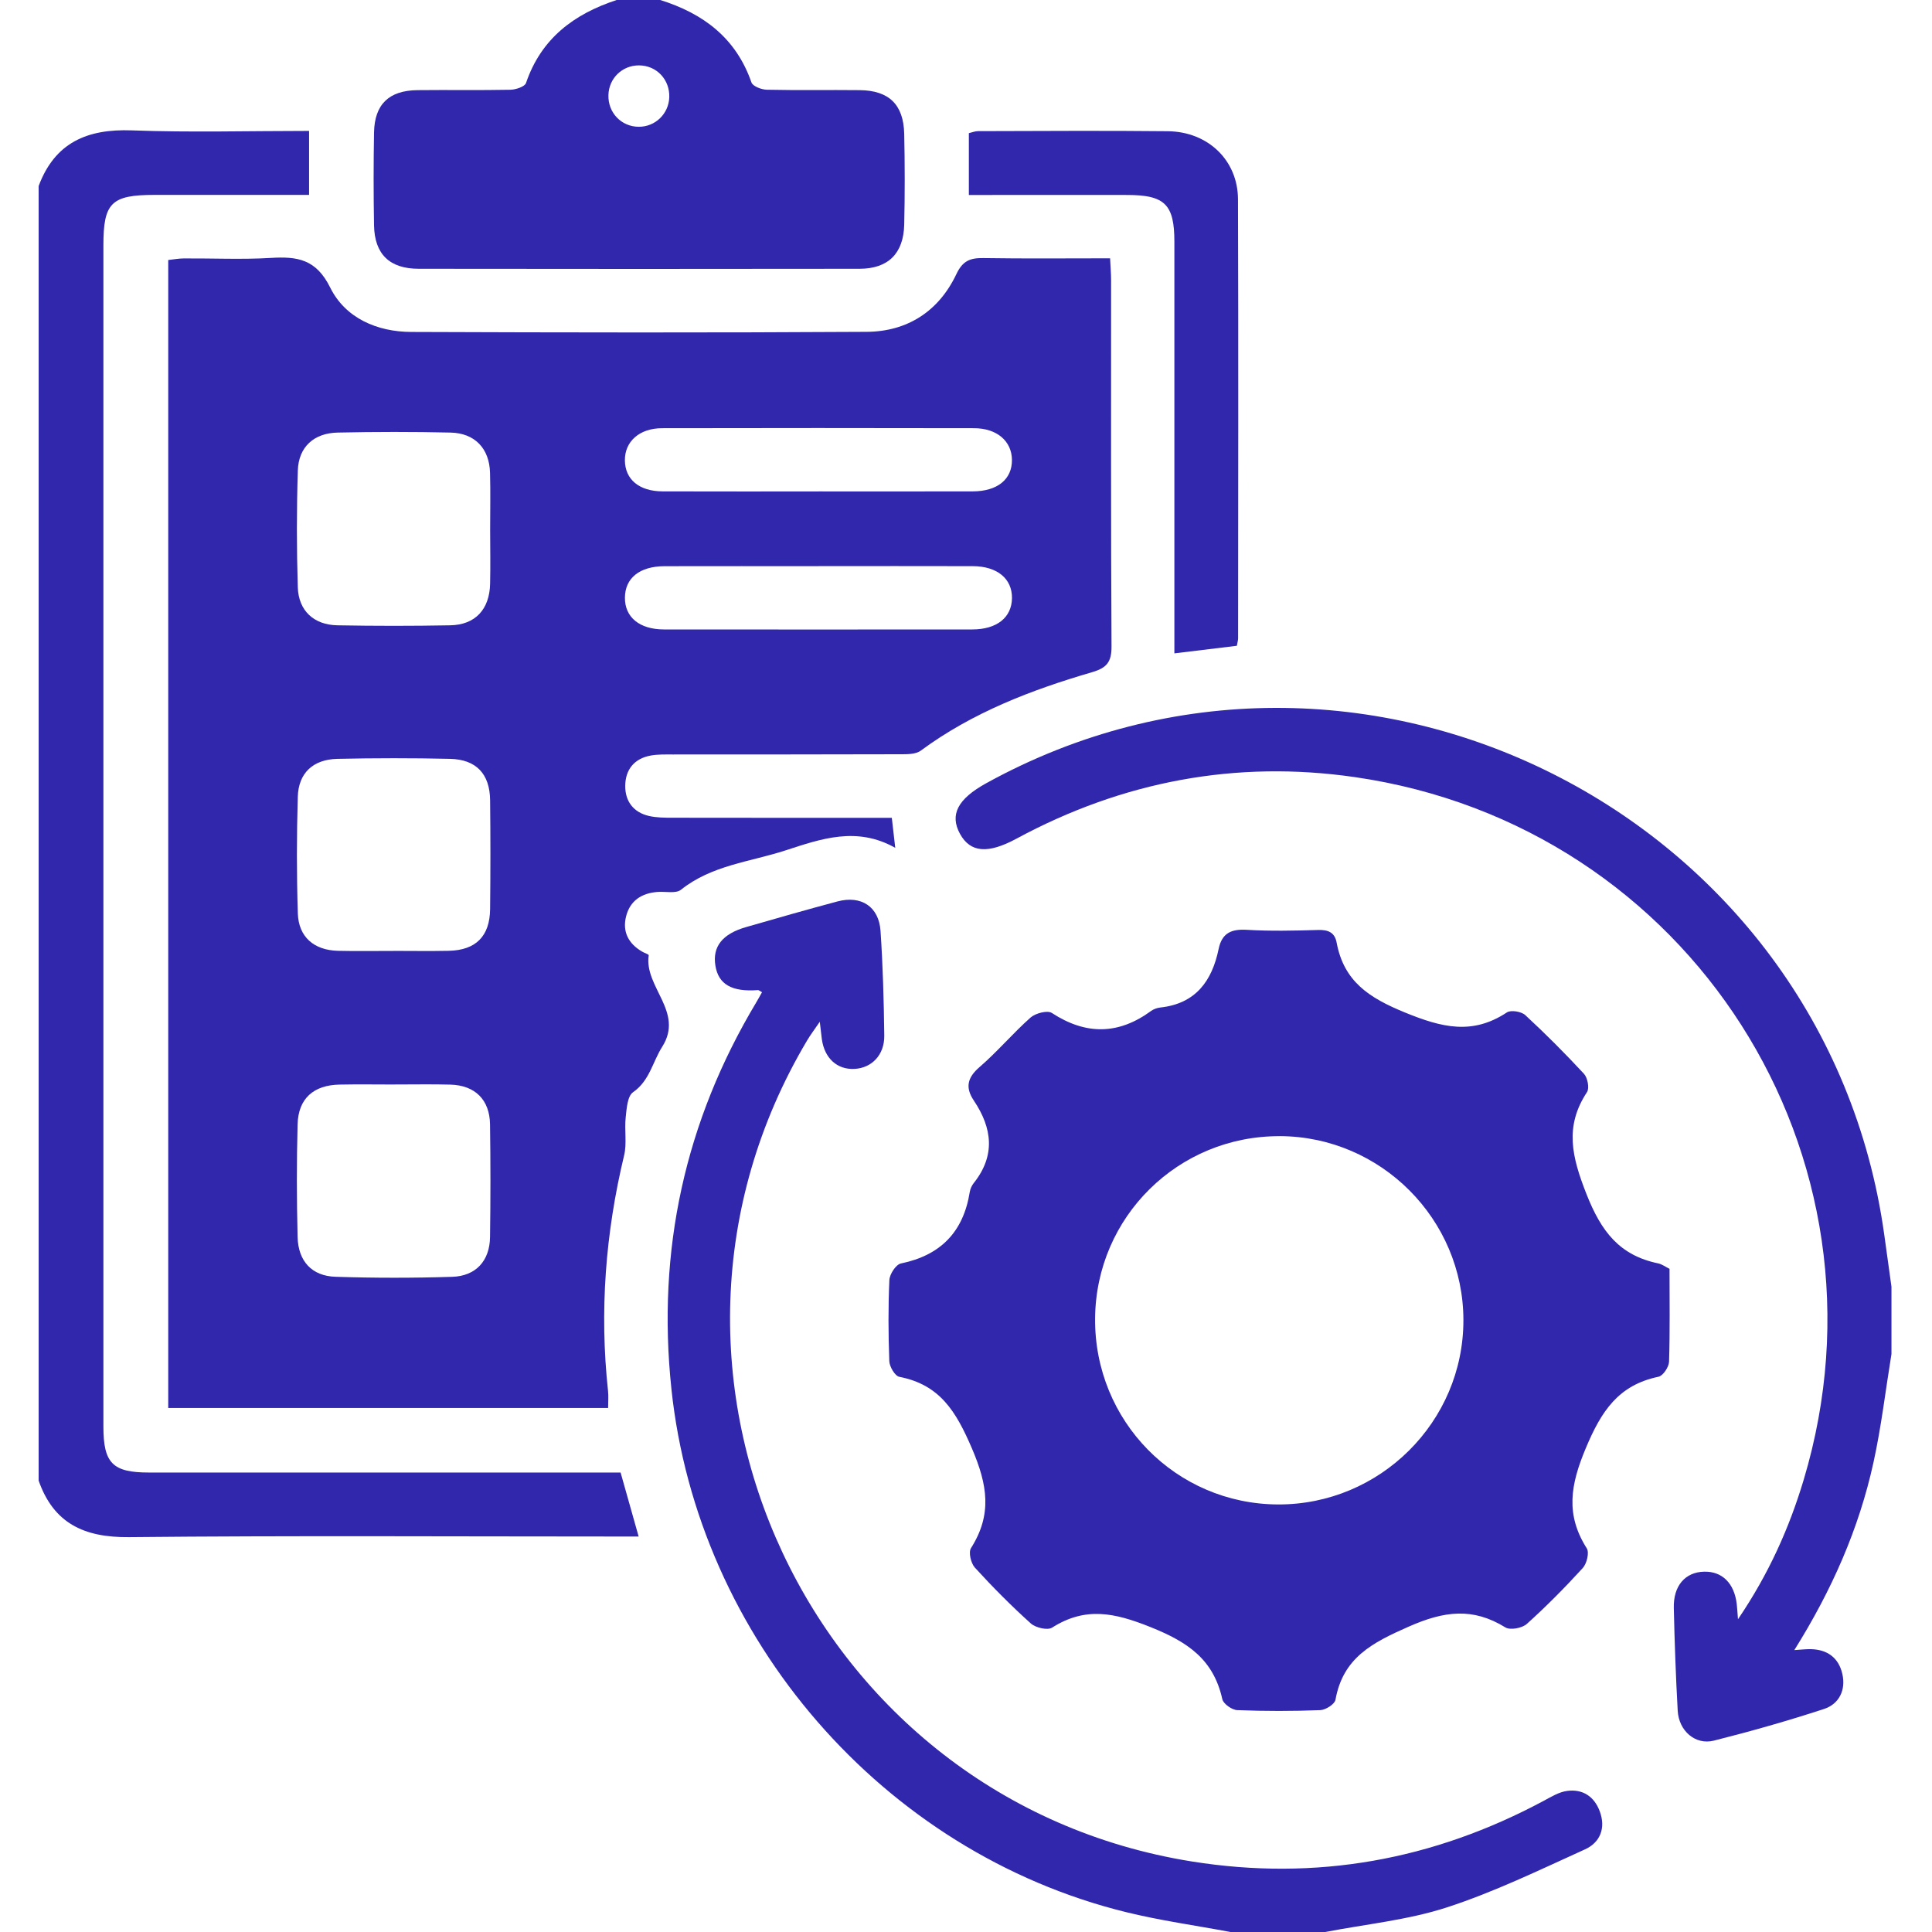 <svg width="50" height="50" viewBox="0 0 50 50" fill="none" xmlns="http://www.w3.org/2000/svg">
<g clip-path="url(#clip0_228_91)">
<path d="M1 4.815C1.419 3.691 2.256 3.332 3.41 3.374C4.925 3.431 6.444 3.388 7.999 3.388V5.044C7.799 5.044 7.617 5.044 7.434 5.044C6.291 5.044 5.147 5.044 4.003 5.044C2.881 5.044 2.676 5.246 2.676 6.349C2.676 15.106 2.676 23.864 2.676 32.621C2.676 34.056 2.675 35.489 2.676 36.923C2.677 37.87 2.917 38.109 3.855 38.109C7.73 38.109 11.604 38.109 15.48 38.109H16.061C16.215 38.656 16.362 39.177 16.528 39.765C16.297 39.765 16.115 39.765 15.933 39.765C11.734 39.765 7.534 39.739 3.335 39.781C2.182 39.792 1.389 39.428 1 38.318L1 4.815Z" fill="#3027AC"/>
<path d="M31.84 49.999C30.938 49.83 30.027 49.704 29.138 49.485C22.85 47.937 18.057 42.4 17.376 35.945C16.998 32.361 17.723 29.028 19.574 25.938C19.624 25.854 19.671 25.767 19.721 25.679C19.666 25.65 19.639 25.622 19.615 25.624C18.941 25.674 18.594 25.477 18.515 24.994C18.434 24.501 18.691 24.17 19.311 23.992C20.097 23.766 20.883 23.54 21.674 23.329C22.287 23.166 22.745 23.463 22.788 24.091C22.849 24.993 22.874 25.899 22.885 26.804C22.891 27.302 22.56 27.639 22.117 27.663C21.666 27.688 21.337 27.388 21.269 26.891C21.254 26.779 21.243 26.667 21.216 26.443C21.063 26.666 20.966 26.795 20.884 26.934C15.784 35.521 20.979 46.597 30.846 48.175C34.059 48.688 37.09 48.139 39.952 46.605C40.145 46.501 40.348 46.376 40.558 46.349C40.957 46.295 41.256 46.491 41.399 46.87C41.564 47.306 41.416 47.683 41.016 47.863C39.84 48.396 38.67 48.965 37.446 49.363C36.434 49.692 35.35 49.796 34.299 50H31.84V49.999Z" fill="#3027AC"/>
<path d="M48.951 35.041C48.798 35.98 48.688 36.928 48.484 37.855C48.108 39.566 47.408 41.154 46.437 42.704C46.621 42.693 46.742 42.677 46.863 42.68C47.292 42.689 47.583 42.903 47.679 43.318C47.776 43.74 47.596 44.1 47.203 44.229C46.264 44.536 45.311 44.807 44.353 45.048C43.875 45.167 43.449 44.796 43.419 44.275C43.37 43.389 43.338 42.502 43.318 41.614C43.304 41.039 43.613 40.688 44.099 40.675C44.568 40.661 44.884 40.974 44.947 41.513C44.958 41.609 44.963 41.705 44.979 41.906C45.775 40.733 46.306 39.545 46.682 38.288C49.188 29.913 43.741 21.369 35.066 20.112C31.985 19.666 29.055 20.221 26.309 21.703C25.567 22.104 25.112 22.068 24.844 21.579C24.574 21.085 24.784 20.679 25.52 20.272C35.147 14.96 47.238 21.031 48.763 31.944C48.827 32.396 48.888 32.848 48.951 33.301C48.951 33.882 48.951 34.462 48.951 35.042V35.041Z" fill="#3027AC"/>
<path d="M17.086 0C18.2 0.348 19.048 0.983 19.447 2.132C19.481 2.233 19.706 2.319 19.844 2.322C20.645 2.34 21.447 2.324 22.249 2.333C23.005 2.341 23.383 2.704 23.401 3.462C23.418 4.246 23.419 5.031 23.401 5.816C23.383 6.56 22.985 6.955 22.247 6.956C18.444 6.962 14.641 6.961 10.838 6.956C10.081 6.956 9.694 6.577 9.68 5.833C9.666 5.032 9.666 4.23 9.68 3.428C9.694 2.701 10.065 2.342 10.802 2.333C11.603 2.324 12.406 2.339 13.207 2.323C13.348 2.32 13.58 2.244 13.613 2.149C14.004 0.997 14.853 0.363 15.959 0L17.086 0ZM16.53 3.281C16.959 3.283 17.307 2.946 17.321 2.515C17.335 2.056 16.99 1.694 16.537 1.692C16.104 1.691 15.759 2.025 15.746 2.458C15.731 2.915 16.079 3.279 16.53 3.281Z" fill="#3027AC"/>
<path d="M23.08 21.165C23.112 21.442 23.134 21.641 23.169 21.942C22.172 21.38 21.249 21.709 20.33 22.008C19.414 22.306 18.42 22.39 17.623 23.027C17.492 23.131 17.227 23.069 17.025 23.083C16.606 23.112 16.302 23.309 16.201 23.724C16.105 24.119 16.268 24.423 16.617 24.627C16.675 24.662 16.792 24.7 16.789 24.722C16.664 25.546 17.713 26.186 17.137 27.092C16.888 27.484 16.814 27.967 16.383 28.267C16.237 28.369 16.217 28.691 16.193 28.918C16.157 29.244 16.227 29.589 16.152 29.902C15.669 31.912 15.513 33.941 15.736 35.998C15.75 36.132 15.738 36.27 15.738 36.439H4.354V6.729C4.496 6.713 4.626 6.689 4.756 6.688C5.507 6.683 6.26 6.72 7.009 6.675C7.691 6.634 8.18 6.703 8.545 7.441C8.935 8.23 9.755 8.588 10.646 8.591C14.573 8.606 18.5 8.612 22.426 8.588C23.483 8.582 24.296 8.055 24.751 7.094C24.916 6.745 25.111 6.674 25.451 6.679C26.524 6.696 27.597 6.685 28.729 6.685C28.739 6.899 28.755 7.078 28.755 7.258C28.756 10.416 28.748 13.575 28.766 16.733C28.768 17.133 28.641 17.285 28.267 17.395C26.692 17.855 25.169 18.438 23.83 19.426C23.699 19.524 23.474 19.52 23.293 19.52C21.33 19.527 19.367 19.524 17.404 19.526C17.216 19.526 17.026 19.52 16.842 19.553C16.412 19.631 16.183 19.92 16.181 20.341C16.179 20.739 16.395 21.025 16.795 21.117C16.992 21.162 17.202 21.163 17.405 21.163C19.095 21.166 20.785 21.165 22.475 21.165C22.661 21.165 22.846 21.165 23.082 21.165H23.08ZM12.685 13.72C12.685 13.226 12.696 12.731 12.682 12.236C12.666 11.609 12.291 11.209 11.659 11.195C10.687 11.173 9.713 11.174 8.741 11.195C8.123 11.207 7.727 11.569 7.708 12.175C7.676 13.181 7.676 14.19 7.707 15.196C7.725 15.806 8.123 16.172 8.732 16.183C9.704 16.201 10.677 16.201 11.65 16.183C12.3 16.172 12.671 15.77 12.684 15.104C12.694 14.643 12.687 14.182 12.685 13.721V13.72ZM10.223 28.067C9.746 28.067 9.267 28.059 8.79 28.069C8.115 28.081 7.72 28.43 7.702 29.096C7.676 30.069 7.678 31.042 7.702 32.013C7.717 32.64 8.071 33.024 8.683 33.043C9.689 33.076 10.697 33.076 11.703 33.044C12.318 33.025 12.674 32.627 12.682 32.017C12.696 31.045 12.696 30.072 12.682 29.099C12.673 28.461 12.295 28.088 11.657 28.07C11.179 28.056 10.701 28.067 10.223 28.066V28.067ZM10.176 24.609C10.654 24.609 11.132 24.617 11.61 24.607C12.315 24.592 12.677 24.231 12.684 23.525C12.694 22.586 12.695 21.648 12.684 20.71C12.677 20.032 12.328 19.655 11.648 19.639C10.675 19.617 9.703 19.618 8.731 19.639C8.102 19.654 7.725 20.005 7.707 20.62C7.677 21.625 7.676 22.633 7.708 23.639C7.727 24.249 8.126 24.59 8.743 24.607C9.22 24.619 9.698 24.609 10.176 24.61V24.609ZM21.186 14.652C19.858 14.652 18.529 14.65 17.2 14.653C16.555 14.655 16.178 14.958 16.173 15.465C16.168 15.972 16.549 16.29 17.186 16.29C19.843 16.293 22.502 16.292 25.16 16.29C25.799 16.29 26.184 15.981 26.19 15.479C26.195 14.976 25.808 14.654 25.174 14.652C23.845 14.648 22.516 14.651 21.188 14.651L21.186 14.652ZM21.188 12.718C22.516 12.718 23.845 12.72 25.174 12.717C25.815 12.715 26.195 12.404 26.189 11.899C26.183 11.416 25.801 11.083 25.209 11.082C22.517 11.077 19.826 11.076 17.133 11.082C16.546 11.083 16.167 11.429 16.172 11.915C16.177 12.409 16.542 12.715 17.15 12.717C18.496 12.722 19.841 12.718 21.188 12.719V12.718Z" fill="#3027AC"/>
<path d="M43.207 32.834C43.207 33.638 43.22 34.44 43.195 35.24C43.191 35.378 43.039 35.606 42.921 35.63C41.884 35.847 41.443 36.518 41.041 37.477C40.641 38.429 40.511 39.198 41.066 40.072C41.135 40.181 41.066 40.467 40.962 40.58C40.502 41.084 40.021 41.571 39.514 42.027C39.392 42.137 39.084 42.194 38.959 42.117C38.116 41.597 37.378 41.691 36.46 42.096C35.516 42.512 34.757 42.899 34.562 43.99C34.542 44.104 34.308 44.253 34.17 44.258C33.454 44.286 32.737 44.286 32.02 44.258C31.883 44.253 31.662 44.097 31.634 43.976C31.405 42.946 30.745 42.497 29.773 42.108C28.842 41.735 28.09 41.576 27.228 42.123C27.11 42.198 26.801 42.126 26.678 42.015C26.171 41.559 25.689 41.073 25.229 40.569C25.127 40.456 25.06 40.172 25.13 40.064C25.681 39.193 25.559 38.43 25.151 37.479C24.742 36.528 24.325 35.836 23.274 35.632C23.162 35.61 23.02 35.369 23.015 35.226C22.989 34.527 22.985 33.826 23.017 33.127C23.024 32.975 23.186 32.726 23.314 32.699C24.343 32.487 24.932 31.883 25.097 30.85C25.11 30.769 25.149 30.682 25.201 30.617C25.767 29.905 25.68 29.195 25.203 28.483C24.979 28.149 25.03 27.892 25.35 27.616C25.814 27.216 26.213 26.74 26.672 26.333C26.799 26.222 27.107 26.141 27.221 26.215C28.102 26.79 28.946 26.782 29.792 26.162C29.858 26.114 29.949 26.083 30.031 26.074C30.942 25.975 31.367 25.389 31.538 24.56C31.624 24.146 31.867 24.039 32.27 24.064C32.883 24.1 33.499 24.086 34.113 24.068C34.374 24.06 34.543 24.131 34.592 24.395C34.781 25.4 35.428 25.823 36.364 26.205C37.321 26.596 38.108 26.79 38.999 26.201C39.102 26.133 39.374 26.178 39.474 26.271C40 26.756 40.507 27.266 40.994 27.791C41.087 27.893 41.138 28.161 41.072 28.263C40.484 29.154 40.68 29.942 41.058 30.903C41.441 31.874 41.912 32.489 42.916 32.697C43.011 32.717 43.097 32.783 43.207 32.837V32.834ZM33.123 29.404C30.493 29.393 28.363 31.493 28.341 34.119C28.319 36.775 30.432 38.925 33.076 38.935C35.713 38.945 37.875 36.797 37.873 34.166C37.871 31.553 35.738 29.414 33.123 29.403V29.404Z" fill="#3027AC"/>
<path d="M25.074 5.047V3.446C25.154 3.428 25.233 3.394 25.311 3.394C26.949 3.391 28.587 3.378 30.224 3.396C31.264 3.408 32.036 4.15 32.039 5.158C32.052 8.944 32.044 12.731 32.042 16.518C32.042 16.568 32.027 16.618 32.01 16.713C31.501 16.774 30.983 16.838 30.393 16.909V16.287C30.393 12.943 30.393 9.6 30.393 6.257C30.393 5.293 30.148 5.048 29.179 5.046C28.002 5.044 26.826 5.046 25.648 5.046C25.466 5.046 25.284 5.046 25.075 5.046L25.074 5.047Z" fill="#3027AC"/>
</g>
<defs>
<clipPath id="clip0_228_91">
<rect width="47.951" height="50" fill="white" transform="translate(1)"/>
</clipPath>
</defs>
</svg>
